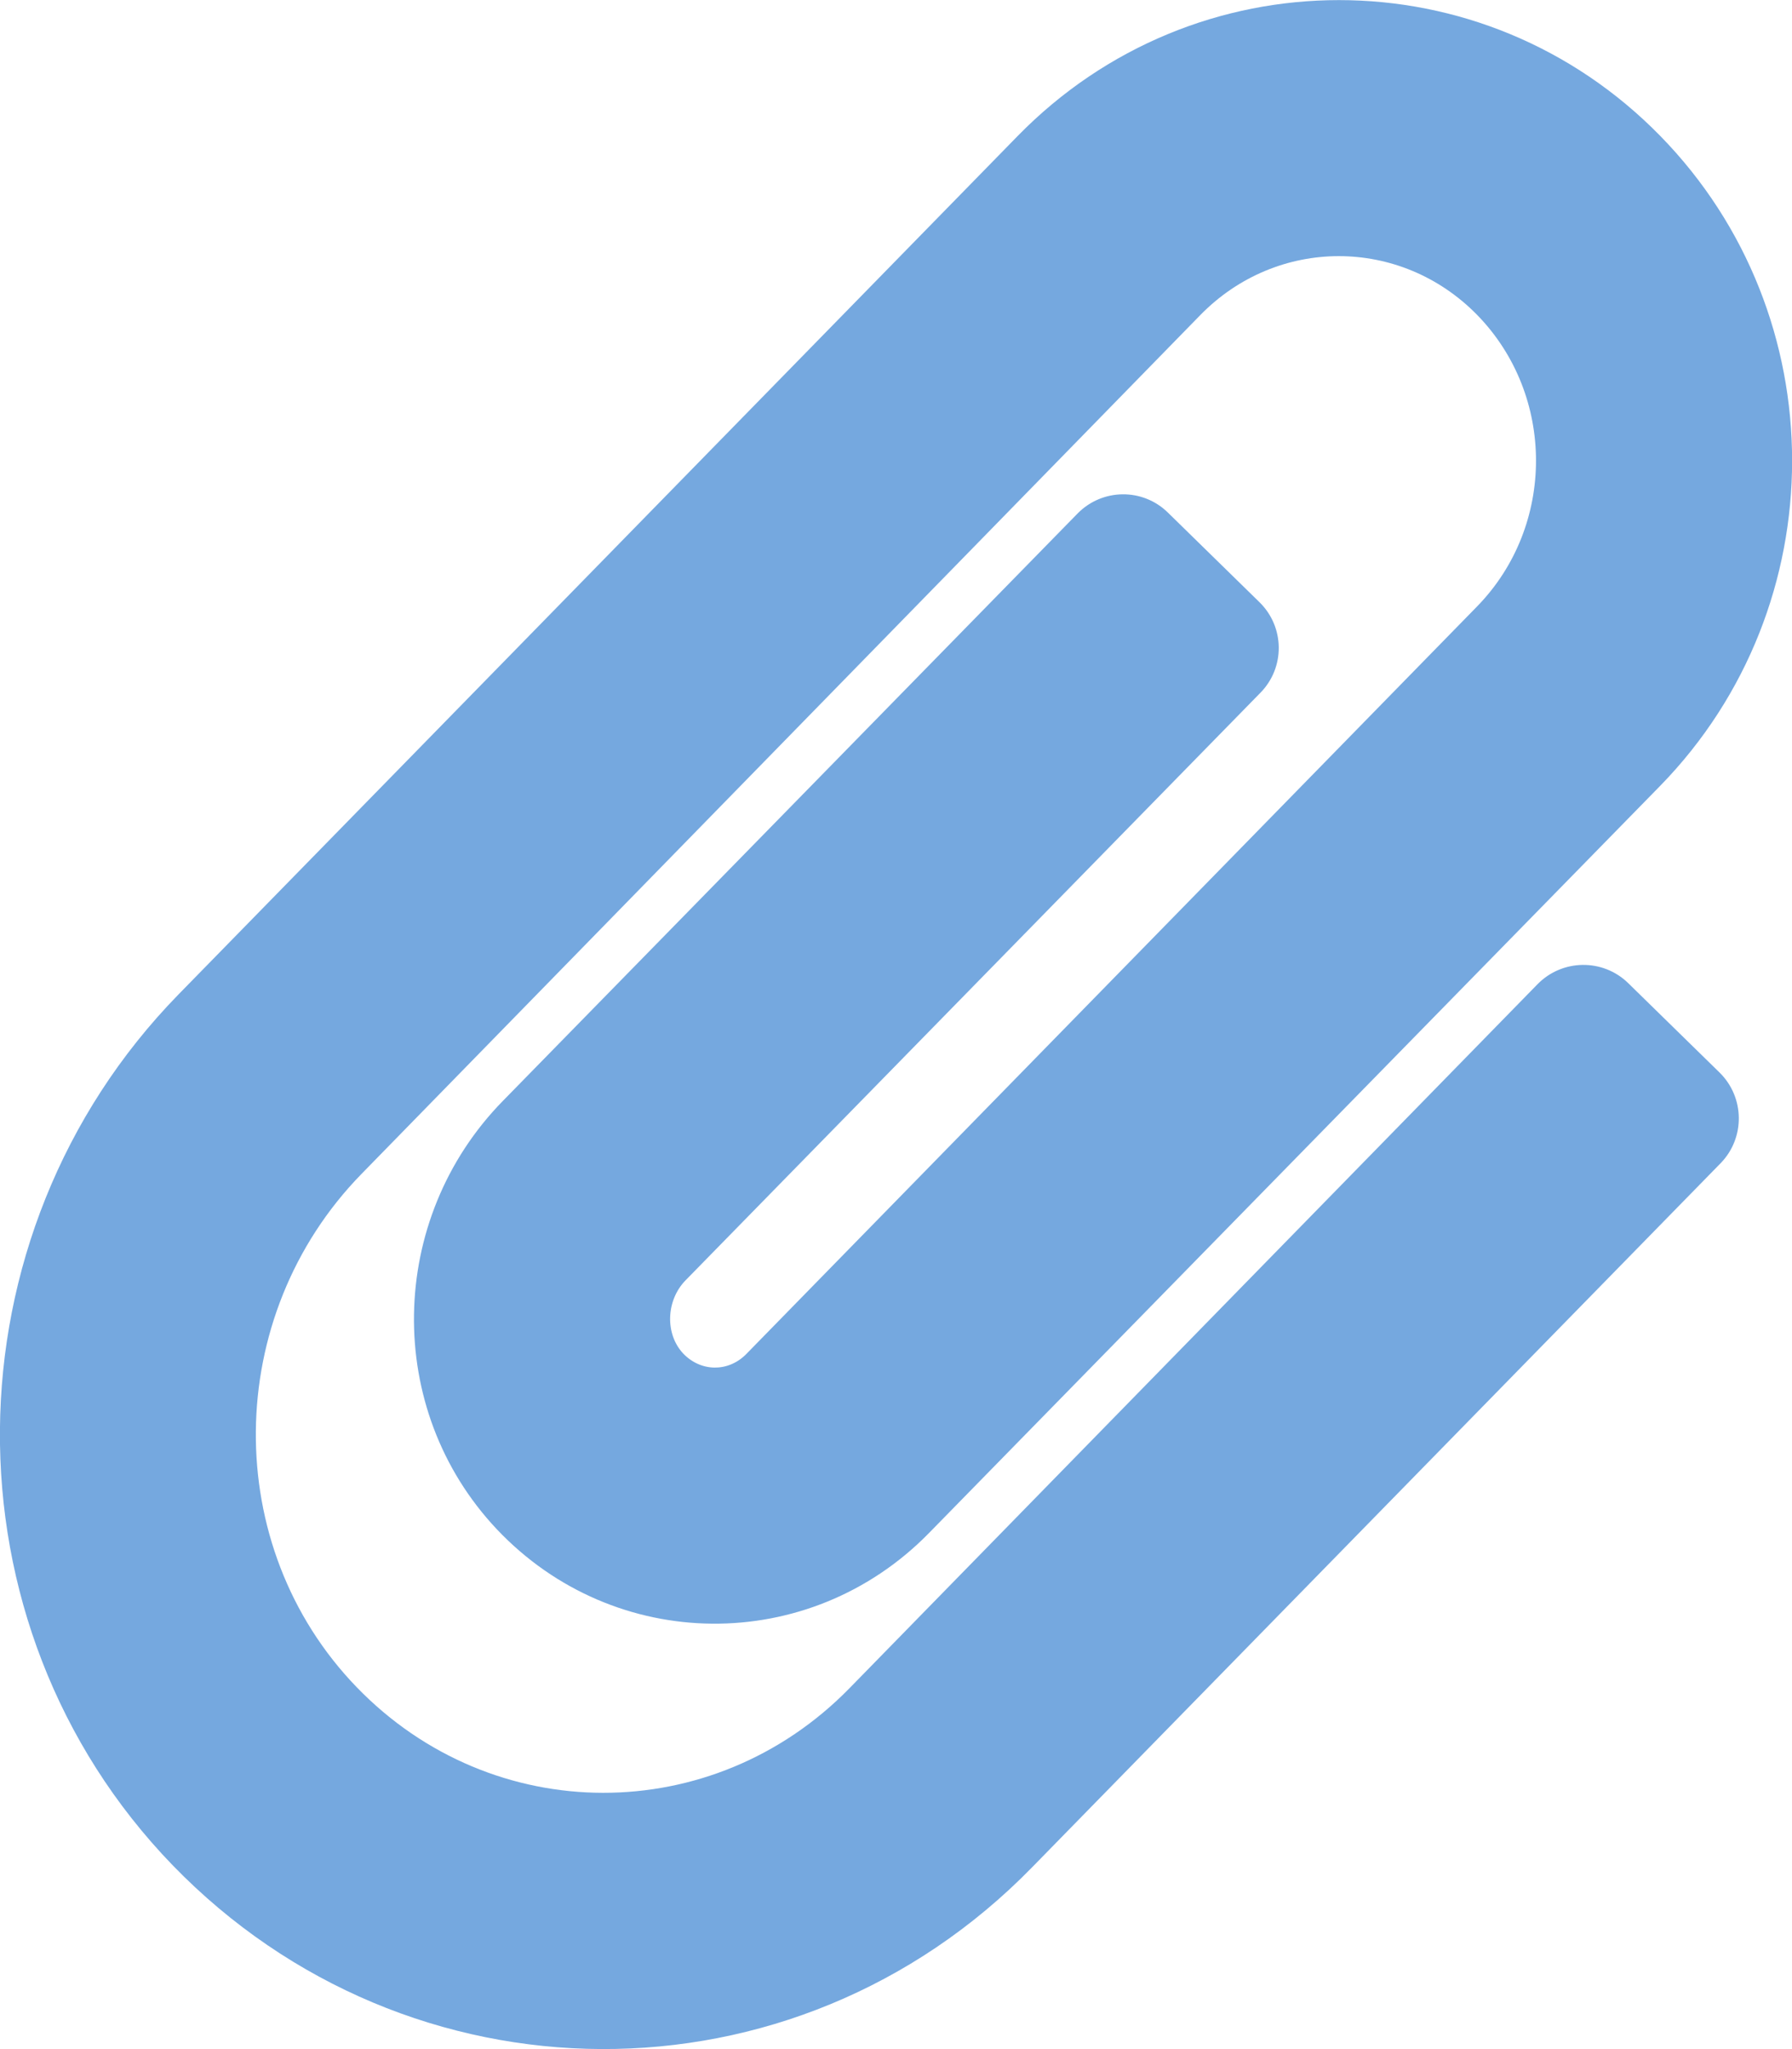 <?xml version="1.0" encoding="utf-8"?>
<!-- Generator: Adobe Illustrator 25.2.1, SVG Export Plug-In . SVG Version: 6.00 Build 0)  -->
<svg version="1.1" id="Layer_1" xmlns="http://www.w3.org/2000/svg" xmlns:xlink="http://www.w3.org/1999/xlink" x="0px" y="0px"
	 viewBox="0 0 448 512" style="enable-background:new 0 0 448 512;" xml:space="preserve">
<style type="text/css">
	.st0{fill:#75A8DF;}
</style>
<path class="st0" d="M43.2,466.1c-58.4-60.3-57.3-157.5,1.4-217.6L254.4,34c44.3-45.3,116.4-45.3,160.7,0
	c43.9,44.9,43.9,117.3,0,162.3L232.2,383.1c-29.9,30.5-78.6,30.1-108-1c-28.3-30-27.4-77.5,1.5-107l143.7-146.8
	c6.2-6.3,16.3-6.4,22.6-0.2l22.9,22.4c6.3,6.2,6.4,16.3,0.2,22.6L171.4,319.9c-4.9,5-5.2,13.4-0.6,18.3c4.4,4.6,11.2,4.7,15.7,0.2
	l182.8-186.9c19.6-20.1,19.6-52.7,0-72.8c-19.2-19.6-50-19.6-69.2,0L90.4,293.3c-34.8,35.6-35.3,93.1-1.2,128.3
	c34,35.1,89,35.1,123.1,0.3l172.1-176c6.2-6.3,16.3-6.4,22.6-0.3l22.9,22.4c6.3,6.2,6.4,16.3,0.3,22.6L258,466.6
	C198.4,527.6,102.1,526.8,43.2,466.1L43.2,466.1z"/>
</svg>
